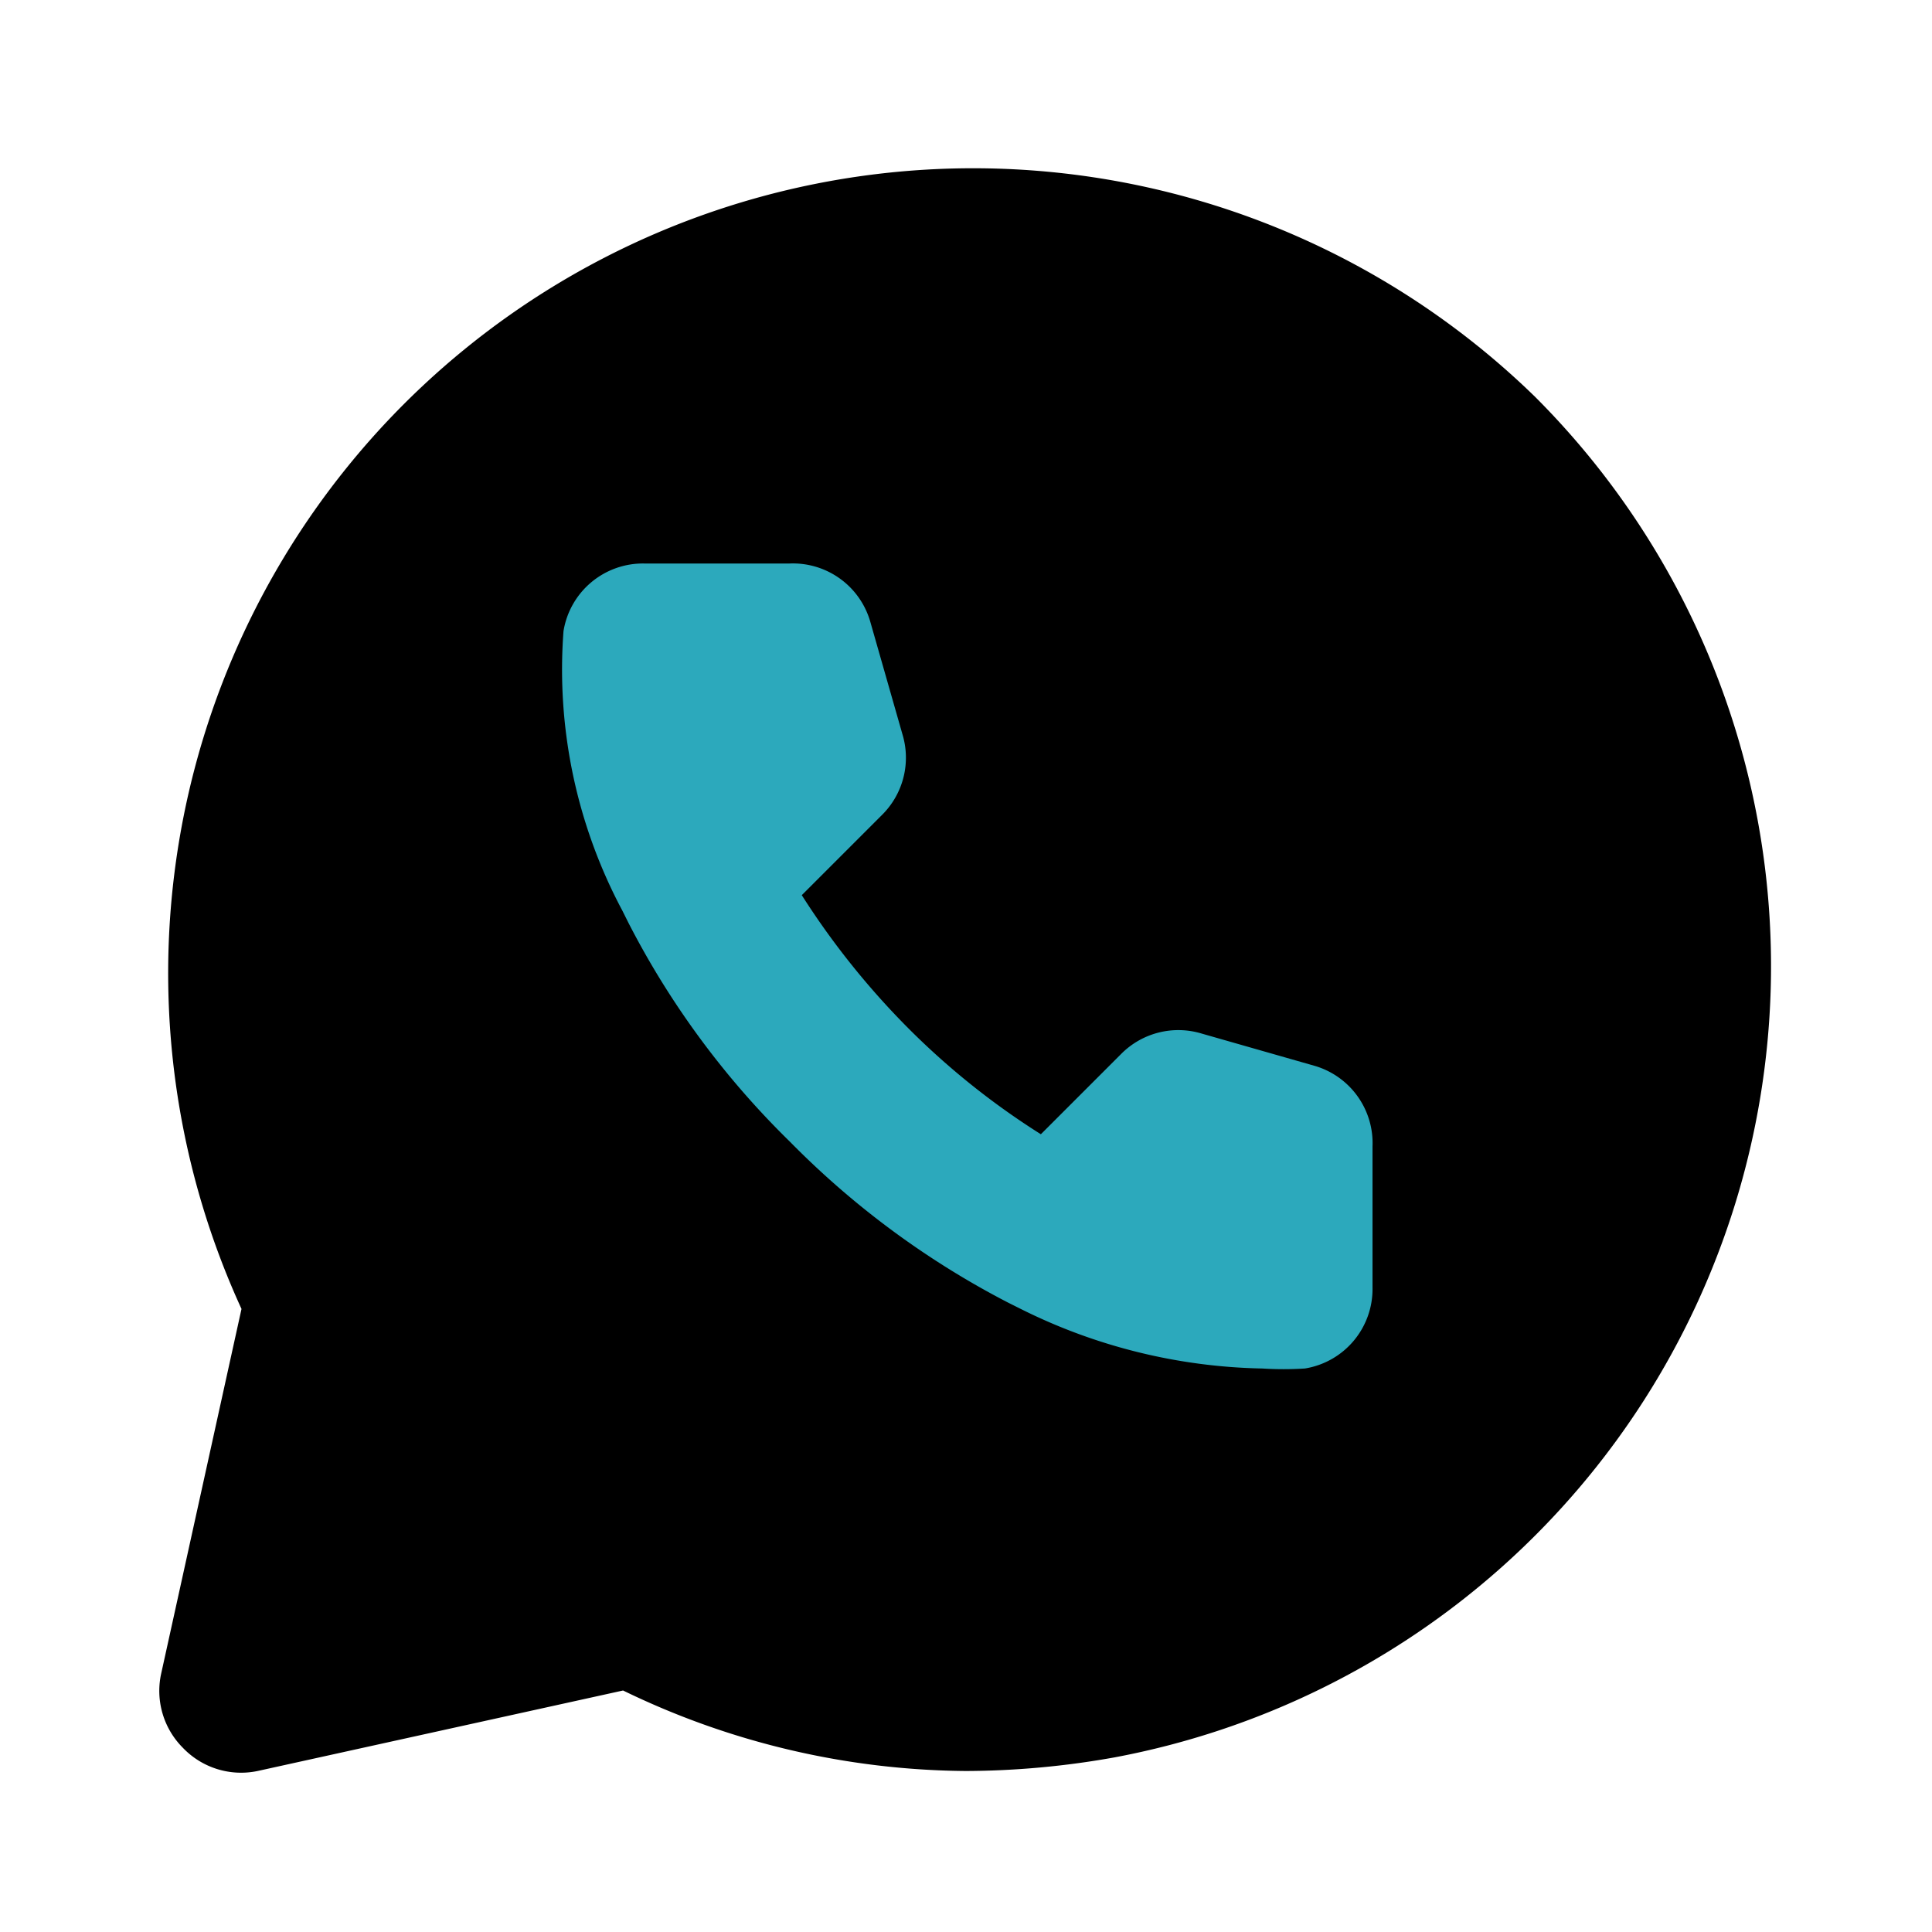 <?xml version="1.0" encoding="utf-8"?><!-- Скачано с сайта svg4.ru / Downloaded from svg4.ru -->
<svg fill="#000000" width="800px" height="800px" viewBox="0 0 24 24" id="whatsapp" data-name="Flat Color" xmlns="http://www.w3.org/2000/svg" class="icon flat-color"><path id="primary" d="M19.07,4.93A10,10,0,0,0,3,16.26L2,20.8a1,1,0,0,0,.27.91A1,1,0,0,0,3.2,22L7.74,21A9.89,9.89,0,0,0,12,22a10.61,10.61,0,0,0,1.85-.17,10,10,0,0,0,5.22-16.9Z" style="fill: rgb(0, 0, 0);"></path><path id="secondary" d="M15.68,17a7,7,0,0,1-3-.74l-.16-.08a10.69,10.69,0,0,1-2.71-2,10.52,10.52,0,0,1-2-2.71l-.08-.16A6.36,6.36,0,0,1,7,7.84,1,1,0,0,1,8,7H9.81a1,1,0,0,1,1,.72l.4,1.4a1,1,0,0,1-.25,1l-1,1a9.8,9.8,0,0,0,1.32,1.65,9.42,9.42,0,0,0,1.65,1.32l1-1a1,1,0,0,1,1-.25l1.4.4a1,1,0,0,1,.72,1V16a1,1,0,0,1-.84,1A4.2,4.2,0,0,1,15.68,17Z" style="fill: rgb(44, 169, 188);"></path></svg>